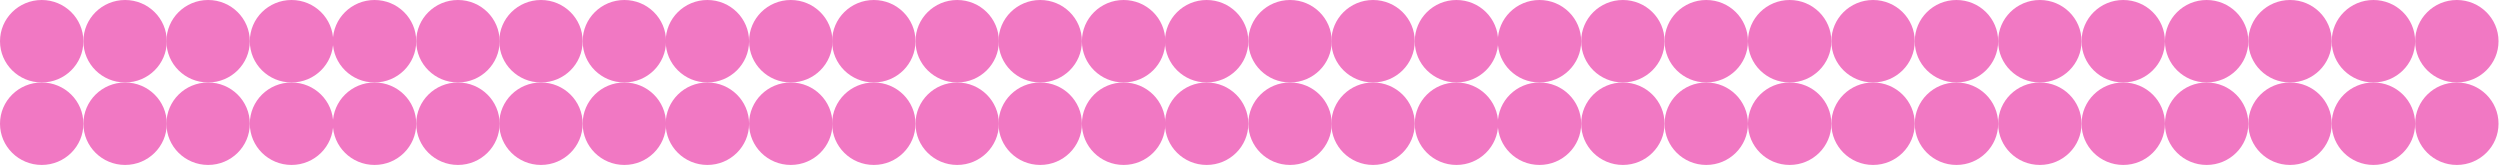 <?xml version="1.0" encoding="UTF-8"?> <svg xmlns="http://www.w3.org/2000/svg" width="1352" height="90" viewBox="0 0 1352 90" fill="none"><path d="M832.55 89.2C845.004 89.2 855.1 79.216 855.1 66.9C855.1 54.584 845.004 44.6 832.55 44.6C820.096 44.6 810 54.584 810 66.9C810 79.216 820.096 89.2 832.55 89.2Z" fill="#F178C3"></path><path d="M877.65 89.2C890.104 89.2 900.2 79.216 900.2 66.9C900.2 54.584 890.104 44.6 877.65 44.6C865.196 44.6 855.1 54.584 855.1 66.9C855.1 79.216 865.196 89.2 877.65 89.2Z" fill="#F178C3"></path><path d="M832.55 44.6C845.004 44.6 855.1 34.616 855.1 22.3C855.1 9.984 845.004 0 832.55 0C820.096 0 810 9.984 810 22.3C810 34.616 820.096 44.6 832.55 44.6Z" fill="#F178C3"></path><path d="M877.65 44.6C890.104 44.6 900.2 34.616 900.2 22.3C900.2 9.984 890.104 0 877.65 0C865.196 0 855.1 9.984 855.1 22.3C855.1 34.616 865.196 44.6 877.65 44.6Z" fill="#F178C3"></path><path d="M742.55 89.2C755.004 89.2 765.1 79.216 765.1 66.9C765.1 54.584 755.004 44.6 742.55 44.6C730.096 44.6 720 54.584 720 66.9C720 79.216 730.096 89.2 742.55 89.2Z" fill="#F178C3"></path><path d="M787.65 89.2C800.104 89.2 810.2 79.216 810.2 66.9C810.2 54.584 800.104 44.6 787.65 44.6C775.196 44.6 765.1 54.584 765.1 66.9C765.1 79.216 775.196 89.2 787.65 89.2Z" fill="#F178C3"></path><path d="M742.55 44.6C755.004 44.6 765.1 34.616 765.1 22.3C765.1 9.984 755.004 0 742.55 0C730.096 0 720 9.984 720 22.3C720 34.616 730.096 44.6 742.55 44.6Z" fill="#F178C3"></path><path d="M787.65 44.6C800.104 44.6 810.2 34.616 810.2 22.3C810.2 9.984 800.104 0 787.65 0C775.196 0 765.1 9.984 765.1 22.3C765.1 34.616 775.196 44.6 787.65 44.6Z" fill="#F178C3"></path><path d="M652.55 89.2C665.004 89.2 675.1 79.216 675.1 66.9C675.1 54.584 665.004 44.6 652.55 44.6C640.096 44.6 630 54.584 630 66.9C630 79.216 640.096 89.2 652.55 89.2Z" fill="#F178C3"></path><path d="M697.65 89.2C710.104 89.2 720.2 79.216 720.2 66.9C720.2 54.584 710.104 44.6 697.65 44.6C685.196 44.6 675.1 54.584 675.1 66.9C675.1 79.216 685.196 89.2 697.65 89.2Z" fill="#F178C3"></path><path d="M652.55 44.6C665.004 44.6 675.1 34.616 675.1 22.3C675.1 9.984 665.004 0 652.55 0C640.096 0 630 9.984 630 22.3C630 34.616 640.096 44.6 652.55 44.6Z" fill="#F178C3"></path><path d="M697.65 44.6C710.104 44.6 720.2 34.616 720.2 22.3C720.2 9.984 710.104 0 697.65 0C685.196 0 675.1 9.984 675.1 22.3C675.1 34.616 685.196 44.6 697.65 44.6Z" fill="#F178C3"></path><path d="M562.55 89.2C575.004 89.2 585.1 79.216 585.1 66.9C585.1 54.584 575.004 44.6 562.55 44.6C550.096 44.6 540 54.584 540 66.9C540 79.216 550.096 89.2 562.55 89.2Z" fill="#F178C3"></path><path d="M607.65 89.2C620.104 89.2 630.2 79.216 630.2 66.9C630.2 54.584 620.104 44.6 607.65 44.6C595.196 44.6 585.1 54.584 585.1 66.9C585.1 79.216 595.196 89.2 607.65 89.2Z" fill="#F178C3"></path><path d="M562.55 44.6C575.004 44.6 585.1 34.616 585.1 22.3C585.1 9.984 575.004 0 562.55 0C550.096 0 540 9.984 540 22.3C540 34.616 550.096 44.6 562.55 44.6Z" fill="#F178C3"></path><path d="M607.65 44.6C620.104 44.6 630.2 34.616 630.2 22.3C630.2 9.984 620.104 0 607.65 0C595.196 0 585.1 9.984 585.1 22.3C585.1 34.616 595.196 44.6 607.65 44.6Z" fill="#F178C3"></path><path d="M472.55 89.2C485.004 89.2 495.1 79.216 495.1 66.9C495.1 54.584 485.004 44.6 472.55 44.6C460.096 44.6 450 54.584 450 66.9C450 79.216 460.096 89.2 472.55 89.2Z" fill="#F178C3"></path><path d="M517.65 89.2C530.104 89.2 540.2 79.216 540.2 66.9C540.2 54.584 530.104 44.6 517.65 44.6C505.196 44.6 495.1 54.584 495.1 66.9C495.1 79.216 505.196 89.2 517.65 89.2Z" fill="#F178C3"></path><path d="M472.55 44.6C485.004 44.6 495.1 34.616 495.1 22.3C495.1 9.984 485.004 0 472.55 0C460.096 0 450 9.984 450 22.3C450 34.616 460.096 44.6 472.55 44.6Z" fill="#F178C3"></path><path d="M517.65 44.6C530.104 44.6 540.2 34.616 540.2 22.3C540.2 9.984 530.104 0 517.65 0C505.196 0 495.1 9.984 495.1 22.3C495.1 34.616 505.196 44.6 517.65 44.6Z" fill="#F178C3"></path><path d="M382.55 89.2C395.004 89.2 405.1 79.216 405.1 66.9C405.1 54.584 395.004 44.6 382.55 44.6C370.096 44.6 360 54.584 360 66.9C360 79.216 370.096 89.2 382.55 89.2Z" fill="#F178C3"></path><path d="M427.65 89.2C440.104 89.2 450.2 79.216 450.2 66.9C450.2 54.584 440.104 44.6 427.65 44.6C415.196 44.6 405.1 54.584 405.1 66.9C405.1 79.216 415.196 89.2 427.65 89.2Z" fill="#F178C3"></path><path d="M382.55 44.6C395.004 44.6 405.1 34.616 405.1 22.3C405.1 9.984 395.004 0 382.55 0C370.096 0 360 9.984 360 22.3C360 34.616 370.096 44.6 382.55 44.6Z" fill="#F178C3"></path><path d="M427.65 44.6C440.104 44.6 450.2 34.616 450.2 22.3C450.2 9.984 440.104 0 427.65 0C415.196 0 405.1 9.984 405.1 22.3C405.1 34.616 415.196 44.6 427.65 44.6Z" fill="#F178C3"></path><path d="M292.55 89.2C305.004 89.2 315.1 79.216 315.1 66.9C315.1 54.584 305.004 44.6 292.55 44.6C280.096 44.6 270 54.584 270 66.9C270 79.216 280.096 89.2 292.55 89.2Z" fill="#F178C3"></path><path d="M337.65 89.2C350.104 89.2 360.2 79.216 360.2 66.9C360.2 54.584 350.104 44.6 337.65 44.6C325.196 44.6 315.1 54.584 315.1 66.9C315.1 79.216 325.196 89.2 337.65 89.2Z" fill="#F178C3"></path><path d="M292.55 44.6C305.004 44.6 315.1 34.616 315.1 22.3C315.1 9.984 305.004 0 292.55 0C280.096 0 270 9.984 270 22.3C270 34.616 280.096 44.6 292.55 44.6Z" fill="#F178C3"></path><path d="M337.65 44.6C350.104 44.6 360.2 34.616 360.2 22.3C360.2 9.984 350.104 0 337.65 0C325.196 0 315.1 9.984 315.1 22.3C315.1 34.616 325.196 44.6 337.65 44.6Z" fill="#F178C3"></path><path d="M202.55 89.2C215.004 89.2 225.1 79.216 225.1 66.9C225.1 54.584 215.004 44.6 202.55 44.6C190.096 44.6 180 54.584 180 66.9C180 79.216 190.096 89.2 202.55 89.2Z" fill="#F178C3"></path><path d="M247.65 89.2C260.104 89.2 270.2 79.216 270.2 66.9C270.2 54.584 260.104 44.6 247.65 44.6C235.196 44.6 225.1 54.584 225.1 66.9C225.1 79.216 235.196 89.2 247.65 89.2Z" fill="#F178C3"></path><path d="M202.55 44.6C215.004 44.6 225.1 34.616 225.1 22.3C225.1 9.984 215.004 0 202.55 0C190.096 0 180 9.984 180 22.3C180 34.616 190.096 44.6 202.55 44.6Z" fill="#F178C3"></path><path d="M247.65 44.6C260.104 44.6 270.2 34.616 270.2 22.3C270.2 9.984 260.104 0 247.65 0C235.196 0 225.1 9.984 225.1 22.3C225.1 34.616 235.196 44.6 247.65 44.6Z" fill="#F178C3"></path><path d="M112.55 89.2C125.004 89.2 135.1 79.216 135.1 66.9C135.1 54.584 125.004 44.6 112.55 44.6C100.096 44.6 90 54.584 90 66.9C90 79.216 100.096 89.2 112.55 89.2Z" fill="#F178C3"></path><path d="M157.65 89.2C170.104 89.2 180.2 79.216 180.2 66.9C180.2 54.584 170.104 44.6 157.65 44.6C145.196 44.6 135.1 54.584 135.1 66.9C135.1 79.216 145.196 89.2 157.65 89.2Z" fill="#F178C3"></path><path d="M112.55 44.6C125.004 44.6 135.1 34.616 135.1 22.3C135.1 9.984 125.004 0 112.55 0C100.096 0 90 9.984 90 22.3C90 34.616 100.096 44.6 112.55 44.6Z" fill="#F178C3"></path><path d="M157.65 44.6C170.104 44.6 180.2 34.616 180.2 22.3C180.2 9.984 170.104 0 157.65 0C145.196 0 135.1 9.984 135.1 22.3C135.1 34.616 145.196 44.6 157.65 44.6Z" fill="#F178C3"></path><path d="M22.55 89.2C35.004 89.2 45.1 79.216 45.1 66.9C45.1 54.584 35.004 44.6 22.55 44.6C10.096 44.6 0 54.584 0 66.9C0 79.216 10.096 89.2 22.55 89.2Z" fill="#F178C3"></path><path d="M67.65 89.2C80.104 89.2 90.2 79.216 90.2 66.9C90.2 54.584 80.104 44.6 67.65 44.6C55.196 44.6 45.1 54.584 45.1 66.9C45.1 79.216 55.196 89.2 67.65 89.2Z" fill="#F178C3"></path><path d="M22.55 44.6C35.004 44.6 45.1 34.616 45.1 22.3C45.1 9.984 35.004 0 22.55 0C10.096 0 0 9.984 0 22.3C0 34.616 10.096 44.6 22.55 44.6Z" fill="#F178C3"></path><path d="M67.65 44.6C80.104 44.6 90.2 34.616 90.2 22.3C90.2 9.984 80.104 0 67.65 0C55.196 0 45.1 9.984 45.1 22.3C45.1 34.616 55.196 44.6 67.65 44.6Z" fill="#F178C3"></path><path d="M922.75 89.2C935.204 89.2 945.3 79.216 945.3 66.9C945.3 54.584 935.204 44.6 922.75 44.6C910.296 44.6 900.2 54.584 900.2 66.9C900.2 79.216 910.296 89.2 922.75 89.2Z" fill="#F178C3"></path><path d="M967.849 89.2C980.303 89.2 990.399 79.216 990.399 66.9C990.399 54.584 980.303 44.6 967.849 44.6C955.396 44.6 945.3 54.584 945.3 66.9C945.3 79.216 955.396 89.2 967.849 89.2Z" fill="#F178C3"></path><path d="M922.75 44.6C935.204 44.6 945.3 34.616 945.3 22.3C945.3 9.984 935.204 0 922.75 0C910.296 0 900.2 9.984 900.2 22.3C900.2 34.616 910.296 44.6 922.75 44.6Z" fill="#F178C3"></path><path d="M967.849 44.6C980.303 44.6 990.399 34.616 990.399 22.3C990.399 9.984 980.303 0 967.849 0C955.396 0 945.3 9.984 945.3 22.3C945.3 34.616 955.396 44.6 967.849 44.6Z" fill="#F178C3"></path><path d="M1012.95 89.2C1025.4 89.2 1035.5 79.216 1035.5 66.9C1035.5 54.584 1025.4 44.6 1012.95 44.6C1000.5 44.6 990.399 54.584 990.399 66.9C990.399 79.216 1000.5 89.2 1012.95 89.2Z" fill="#F178C3"></path><path d="M1058.05 89.2C1070.5 89.2 1080.6 79.216 1080.6 66.9C1080.6 54.584 1070.5 44.6 1058.05 44.6C1045.6 44.6 1035.5 54.584 1035.5 66.9C1035.5 79.216 1045.6 89.2 1058.05 89.2Z" fill="#F178C3"></path><path d="M1012.95 44.6C1025.4 44.6 1035.5 34.616 1035.5 22.3C1035.5 9.984 1025.4 0 1012.95 0C1000.5 0 990.399 9.984 990.399 22.3C990.399 34.616 1000.5 44.6 1012.95 44.6Z" fill="#F178C3"></path><path d="M1058.05 44.6C1070.5 44.6 1080.6 34.616 1080.6 22.3C1080.6 9.984 1070.5 0 1058.05 0C1045.6 0 1035.5 9.984 1035.5 22.3C1035.5 34.616 1045.6 44.6 1058.05 44.6Z" fill="#F178C3"></path><path d="M1103.15 89.2C1115.6 89.2 1125.7 79.216 1125.7 66.9C1125.7 54.584 1115.6 44.6 1103.15 44.6C1090.69 44.6 1080.6 54.584 1080.6 66.9C1080.6 79.216 1090.69 89.2 1103.15 89.2Z" fill="#F178C3"></path><path d="M1148.25 89.2C1160.7 89.2 1170.8 79.216 1170.8 66.9C1170.8 54.584 1160.7 44.6 1148.25 44.6C1135.79 44.6 1125.7 54.584 1125.7 66.9C1125.7 79.216 1135.79 89.2 1148.25 89.2Z" fill="#F178C3"></path><path d="M1103.15 44.6C1115.6 44.6 1125.7 34.616 1125.7 22.3C1125.7 9.984 1115.6 0 1103.15 0C1090.69 0 1080.6 9.984 1080.6 22.3C1080.6 34.616 1090.69 44.6 1103.15 44.6Z" fill="#F178C3"></path><path d="M1148.25 44.6C1160.7 44.6 1170.8 34.616 1170.8 22.3C1170.8 9.984 1160.7 0 1148.25 0C1135.79 0 1125.7 9.984 1125.7 22.3C1125.7 34.616 1135.79 44.6 1148.25 44.6Z" fill="#F178C3"></path><path d="M1193.35 89.2C1205.8 89.2 1215.9 79.216 1215.9 66.9C1215.9 54.584 1205.8 44.6 1193.35 44.6C1180.89 44.6 1170.8 54.584 1170.8 66.9C1170.8 79.216 1180.89 89.2 1193.35 89.2Z" fill="#F178C3"></path><path d="M1238.45 89.2C1250.9 89.2 1261 79.216 1261 66.9C1261 54.584 1250.9 44.6 1238.45 44.6C1225.99 44.6 1215.9 54.584 1215.9 66.9C1215.9 79.216 1225.99 89.2 1238.45 89.2Z" fill="#F178C3"></path><path d="M1193.35 44.6C1205.8 44.6 1215.9 34.616 1215.9 22.3C1215.9 9.984 1205.8 0 1193.35 0C1180.89 0 1170.8 9.984 1170.8 22.3C1170.8 34.616 1180.89 44.6 1193.35 44.6Z" fill="#F178C3"></path><path d="M1238.45 44.6C1250.9 44.6 1261 34.616 1261 22.3C1261 9.984 1250.9 0 1238.45 0C1225.99 0 1215.9 9.984 1215.9 22.3C1215.9 34.616 1225.99 44.6 1238.45 44.6Z" fill="#F178C3"></path><path d="M1283.55 89.2C1296 89.2 1306.1 79.216 1306.1 66.9C1306.1 54.584 1296 44.6 1283.55 44.6C1271.09 44.6 1261 54.584 1261 66.9C1261 79.216 1271.09 89.2 1283.55 89.2Z" fill="#F178C3"></path><path d="M1328.65 89.2C1341.1 89.2 1351.2 79.216 1351.2 66.9C1351.2 54.584 1341.1 44.6 1328.65 44.6C1316.19 44.6 1306.1 54.584 1306.1 66.9C1306.1 79.216 1316.19 89.2 1328.65 89.2Z" fill="#F178C3"></path><path d="M1283.55 44.6C1296 44.6 1306.1 34.616 1306.1 22.3C1306.1 9.984 1296 0 1283.55 0C1271.09 0 1261 9.984 1261 22.3C1261 34.616 1271.09 44.6 1283.55 44.6Z" fill="#F178C3"></path><path d="M1328.65 44.6C1341.1 44.6 1351.2 34.616 1351.2 22.3C1351.2 9.984 1341.1 0 1328.65 0C1316.19 0 1306.1 9.984 1306.1 22.3C1306.1 34.616 1316.19 44.6 1328.65 44.6Z" fill="#F178C3"></path></svg> 